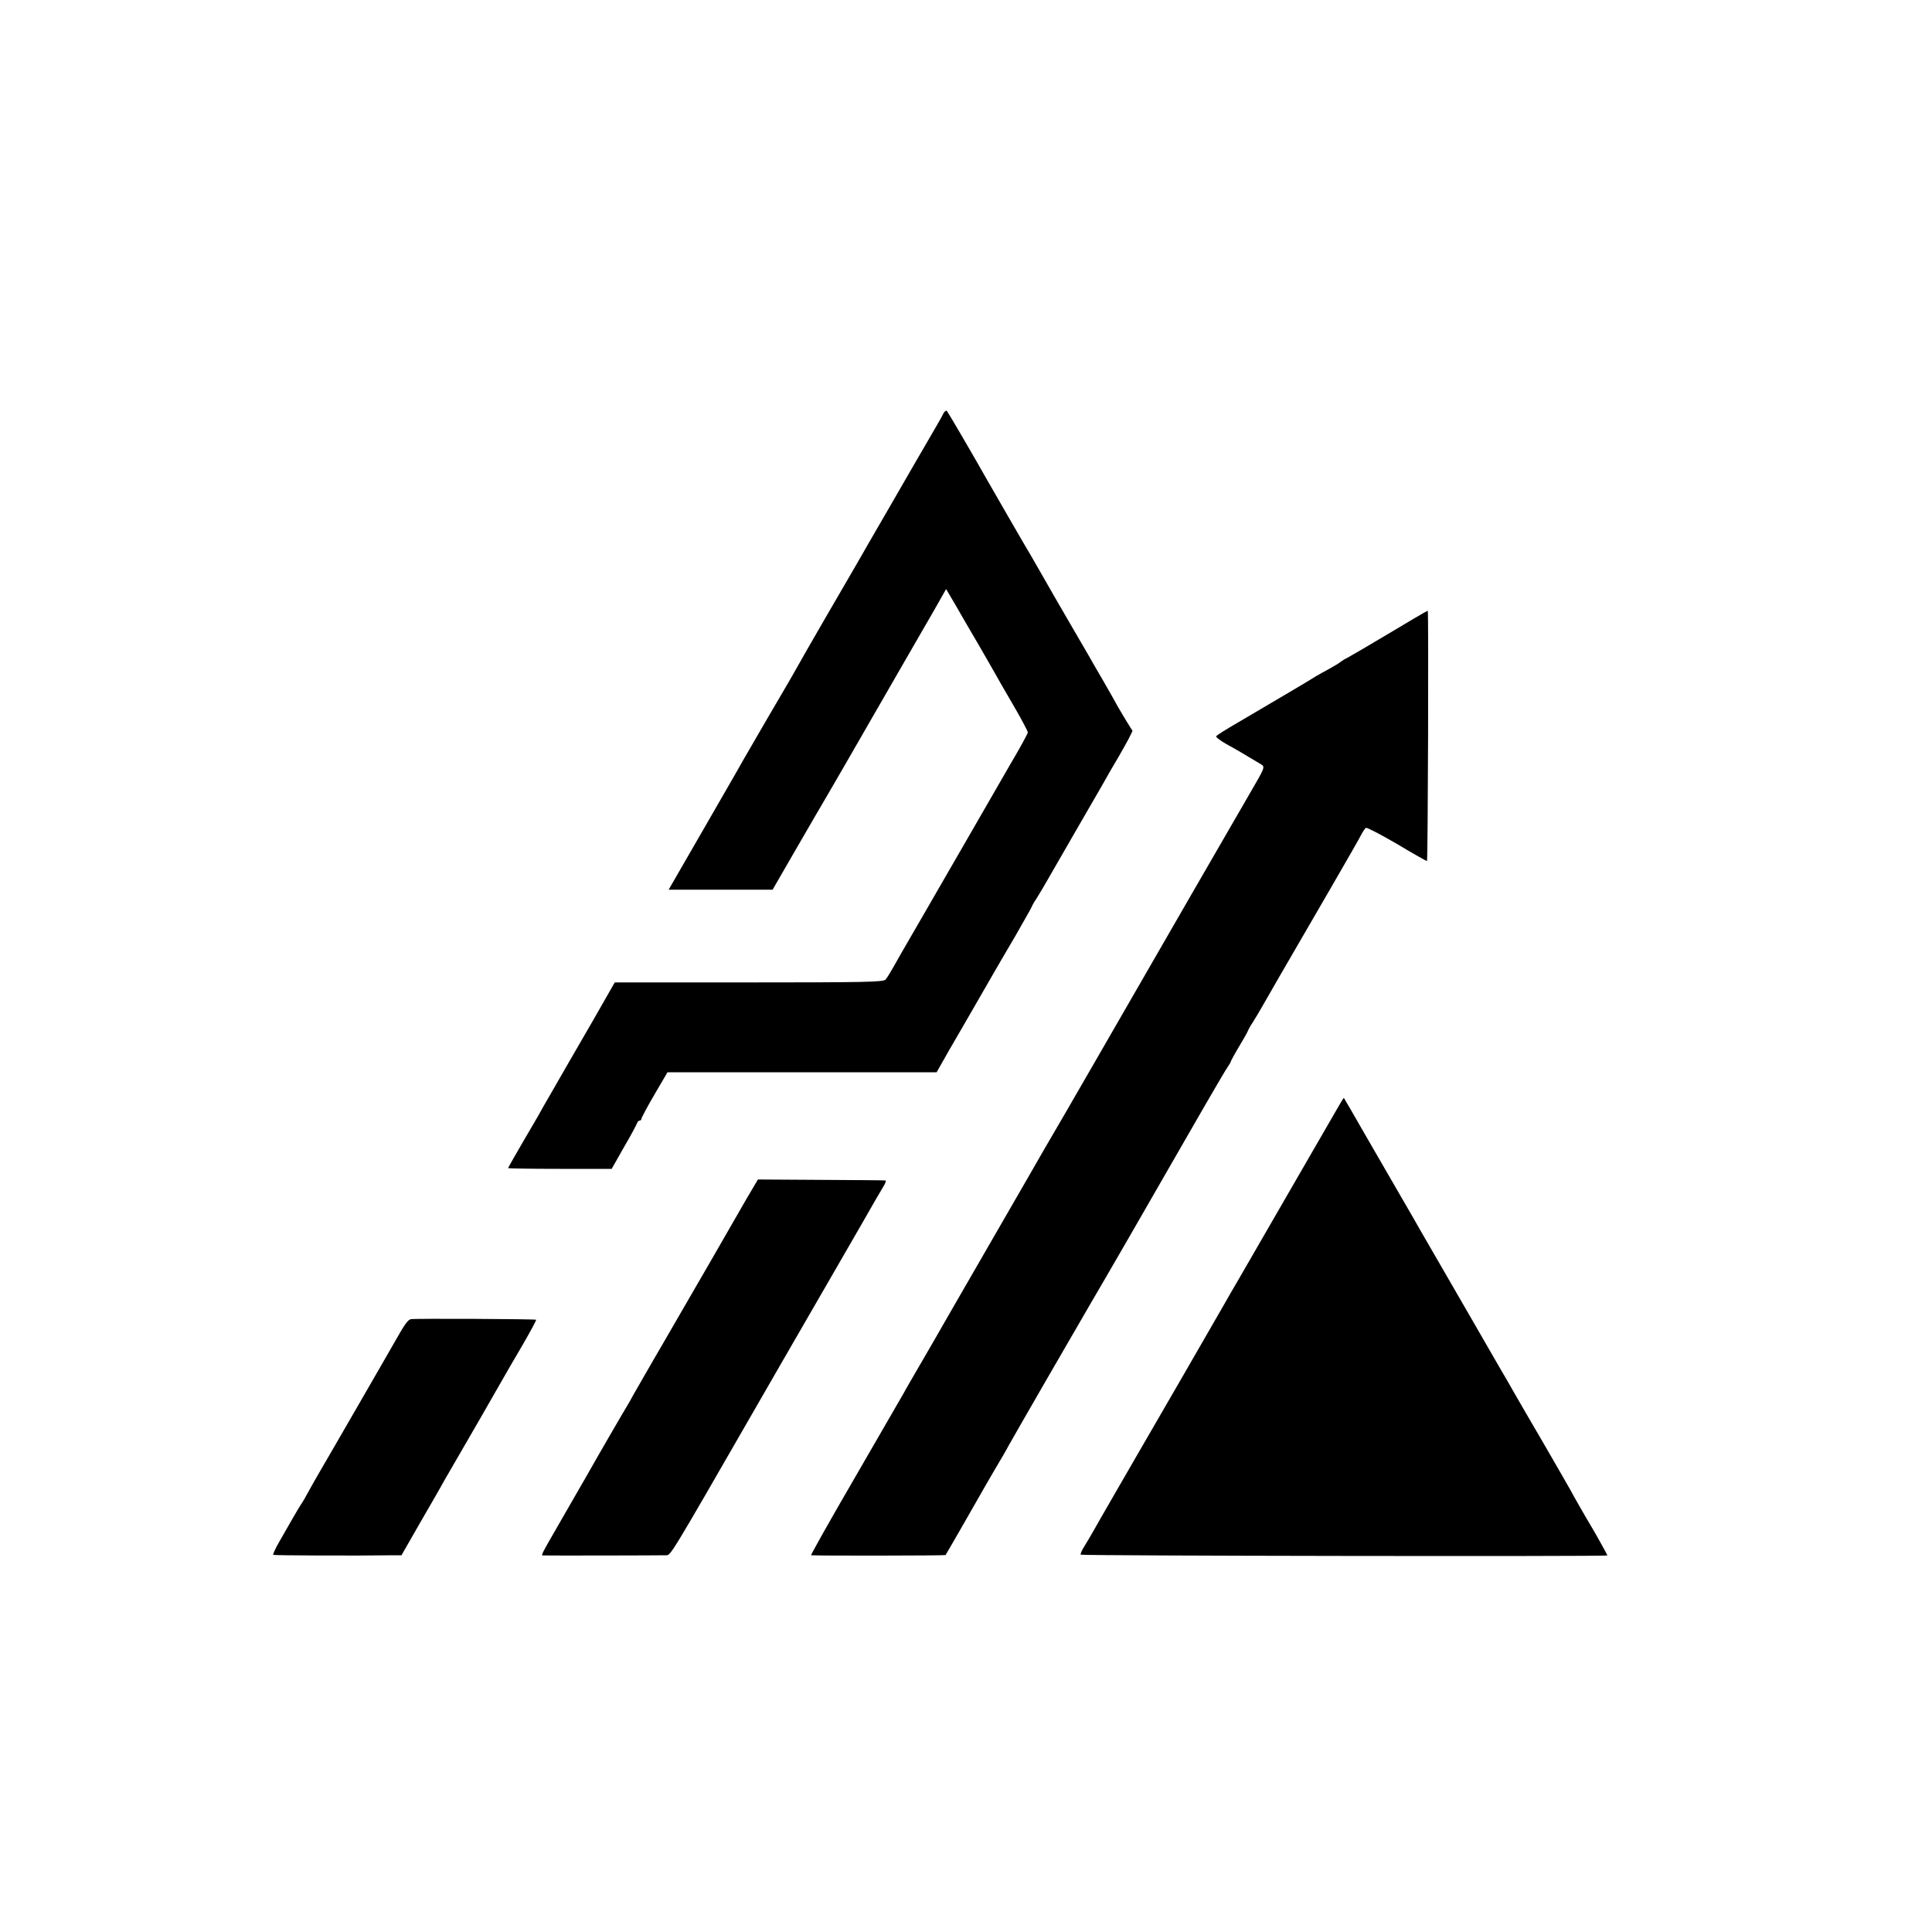 <?xml version="1.0" standalone="no"?>
<!DOCTYPE svg PUBLIC "-//W3C//DTD SVG 20010904//EN"
 "http://www.w3.org/TR/2001/REC-SVG-20010904/DTD/svg10.dtd">
<svg version="1.0" xmlns="http://www.w3.org/2000/svg"
 width="1000pt" height="1000pt" viewBox="0 0 1000 1000"
 preserveAspectRatio="xMidYMid meet">
<g transform="translate(0,1000) scale(0.1,-0.1)"
fill="#000000" stroke="none">
<path d="M4882 7858 c-6 -13 -24 -44 -39 -70 -27 -46 -217 -374 -239 -413 -6
-11 -44 -76 -84 -145 -40 -69 -81 -141 -92 -160 -11 -19 -79 -136 -151 -260
-72 -124 -140 -243 -152 -265 -12 -22 -31 -54 -41 -72 -10 -17 -66 -113 -124
-212 -121 -208 -114 -197 -159 -276 -32 -55 -264 -459 -317 -550 l-23 -40 269
0 269 0 127 220 c70 121 142 245 160 275 18 30 125 216 239 414 225 391 214
371 308 534 l64 113 49 -83 c26 -46 78 -135 115 -198 36 -63 77 -133 89 -155
12 -22 55 -97 96 -167 41 -70 74 -133 74 -139 0 -6 -40 -79 -89 -162 -48 -84
-150 -260 -226 -392 -76 -132 -179 -310 -228 -395 -49 -85 -99 -171 -110 -190
-59 -105 -72 -126 -83 -140 -11 -13 -100 -15 -707 -15 l-695 0 -108 -189 c-60
-103 -120 -207 -133 -230 -13 -22 -49 -86 -81 -141 -32 -55 -67 -116 -77 -135
-11 -19 -50 -86 -87 -149 -36 -62 -66 -115 -66 -117 0 -2 121 -4 268 -4 l268
0 64 113 c36 61 66 118 68 125 2 6 8 12 13 12 5 0 9 4 9 9 0 5 30 62 67 125
l68 116 696 0 697 0 64 113 c36 61 100 173 143 247 43 74 86 149 95 165 10 17
56 97 104 178 47 82 86 151 86 153 0 2 11 23 26 45 14 22 33 55 43 72 10 18
78 136 151 262 166 287 170 294 187 325 8 14 28 48 44 75 16 28 39 68 51 91
l20 41 -27 43 c-15 24 -37 62 -50 84 -12 23 -46 82 -74 131 -29 50 -63 108
-75 130 -13 22 -56 96 -96 165 -40 69 -78 134 -84 145 -31 54 -138 242 -147
255 -10 17 -136 234 -198 343 -87 154 -204 353 -210 360 -4 4 -13 -3 -19 -15z"/>
<path d="M7185 6719 c-110 -66 -207 -122 -215 -126 -8 -3 -22 -12 -30 -18 -8
-7 -35 -23 -60 -37 -25 -13 -56 -31 -70 -39 -24 -16 -180 -108 -403 -239 -59
-34 -110 -66 -112 -71 -3 -4 21 -22 52 -40 51 -28 84 -47 180 -105 22 -14 21
-15 -61 -156 -86 -148 -474 -820 -801 -1388 -103 -179 -219 -379 -258 -445
-38 -66 -78 -136 -89 -155 -24 -41 -246 -427 -378 -655 -51 -88 -101 -176
-112 -195 -20 -34 -103 -177 -123 -212 -5 -9 -20 -34 -31 -55 -12 -21 -125
-217 -252 -436 -127 -218 -227 -397 -224 -397 41 -3 693 -2 696 1 3 3 133 230
186 323 9 17 40 69 67 116 28 47 62 105 75 130 42 75 355 617 427 740 61 103
343 592 393 680 119 208 294 511 309 532 10 15 19 29 19 32 0 3 20 40 45 82
25 41 45 78 45 80 0 2 11 23 26 45 14 22 33 55 43 72 19 34 118 206 357 617
81 140 154 267 161 282 8 15 18 30 23 33 5 3 78 -35 162 -84 83 -50 153 -89
154 -88 5 5 9 1297 4 1296 -3 0 -95 -54 -205 -120z"/>
<path d="M6939 4292 c-9 -15 -117 -202 -241 -417 -124 -214 -251 -435 -283
-490 -32 -55 -66 -113 -75 -130 -33 -58 -399 -692 -468 -810 -38 -66 -95 -165
-127 -220 -32 -55 -69 -120 -83 -145 -14 -25 -36 -62 -49 -83 -14 -22 -22 -41
-19 -44 5 -6 2726 -10 2726 -4 0 3 -64 118 -90 161 -33 55 -87 150 -100 175
-9 17 -73 127 -141 245 -69 118 -137 235 -151 260 -14 25 -49 86 -78 135 -29
50 -61 105 -71 123 -38 67 -99 171 -209 362 -62 107 -122 211 -133 230 -10 19
-52 91 -92 160 -40 69 -123 213 -185 320 -61 107 -113 196 -114 197 -1 1 -8
-10 -17 -25z"/>
<path d="M3864 3795 c-32 -55 -116 -201 -187 -325 -72 -124 -146 -252 -165
-285 -19 -33 -42 -73 -52 -90 -9 -16 -50 -86 -90 -155 -40 -69 -81 -141 -92
-160 -10 -19 -23 -42 -28 -50 -11 -17 -155 -265 -217 -375 -22 -38 -75 -131
-118 -205 -127 -221 -117 -200 -97 -201 18 -1 590 0 629 1 25 0 15 -17 468
770 71 124 105 182 430 745 92 160 177 306 187 325 11 19 29 50 40 68 11 17
16 32 11 32 -4 1 -155 2 -334 3 l-326 2 -59 -100z"/>
<path d="M2127 3172 c-15 -3 -31 -24 -75 -102 -11 -19 -52 -91 -92 -160 -40
-69 -84 -145 -98 -170 -14 -25 -73 -126 -130 -225 -58 -99 -119 -205 -135
-235 -16 -30 -33 -59 -38 -65 -4 -5 -23 -38 -43 -72 -20 -35 -52 -91 -71 -124
-20 -34 -33 -64 -31 -67 4 -3 421 -5 627 -2 l37 0 98 171 c55 95 110 190 122
213 13 22 33 57 44 76 31 52 249 431 265 460 8 14 49 86 93 160 43 74 77 137
75 139 -5 4 -626 7 -648 3z"/>
</g>
</svg>
